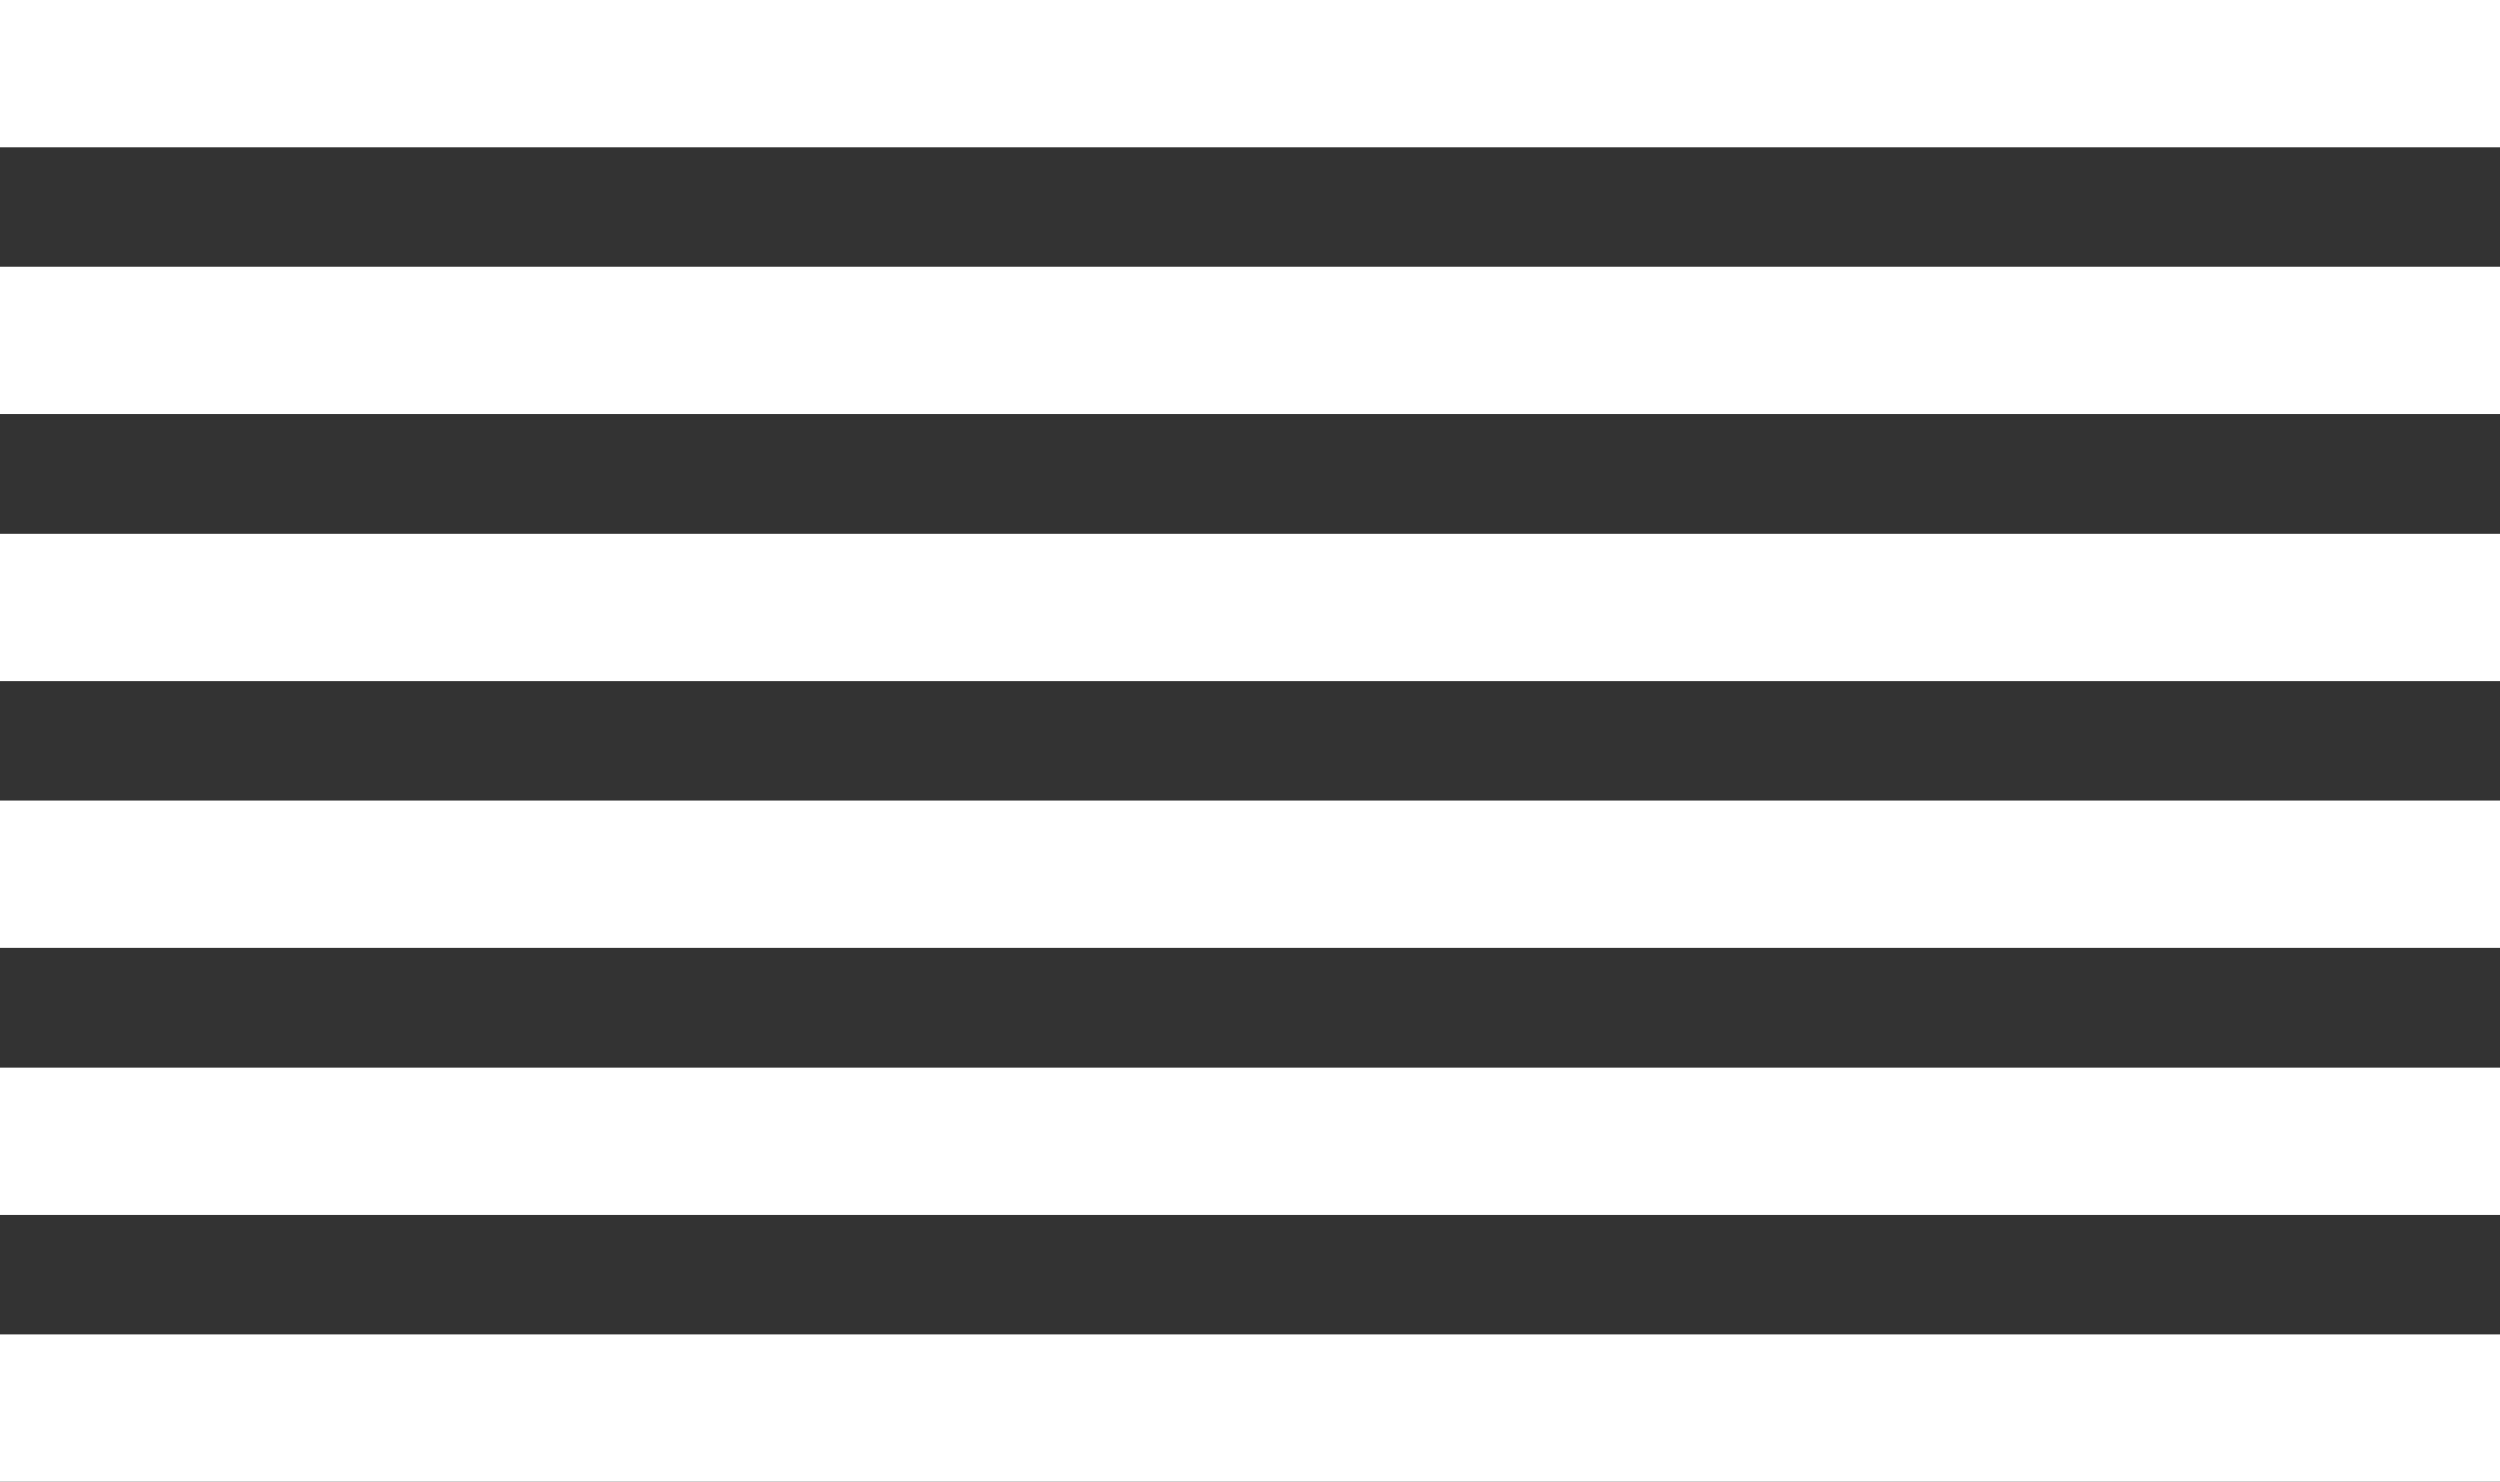 <svg xmlns="http://www.w3.org/2000/svg" viewBox="0 0 74.51 44.16"><rect x="0" y="0" width="74.51" height="44.16" fill="#333333" stroke="none"/><defs><style>.cls-1{fill:#fff;}</style></defs><g id="Layer_2" data-name="Layer 2"><g id="Layer_1-2" data-name="Layer 1"><rect class="cls-1" width="74.51" height="4.39"/><rect class="cls-1" y="7.95" width="74.51" height="4.39"/><rect class="cls-1" y="15.91" width="74.51" height="4.39"/><rect class="cls-1" y="23.86" width="74.51" height="4.39"/><rect class="cls-1" y="31.82" width="74.51" height="4.39"/><rect class="cls-1" y="39.77" width="74.51" height="4.39"/></g></g></svg>